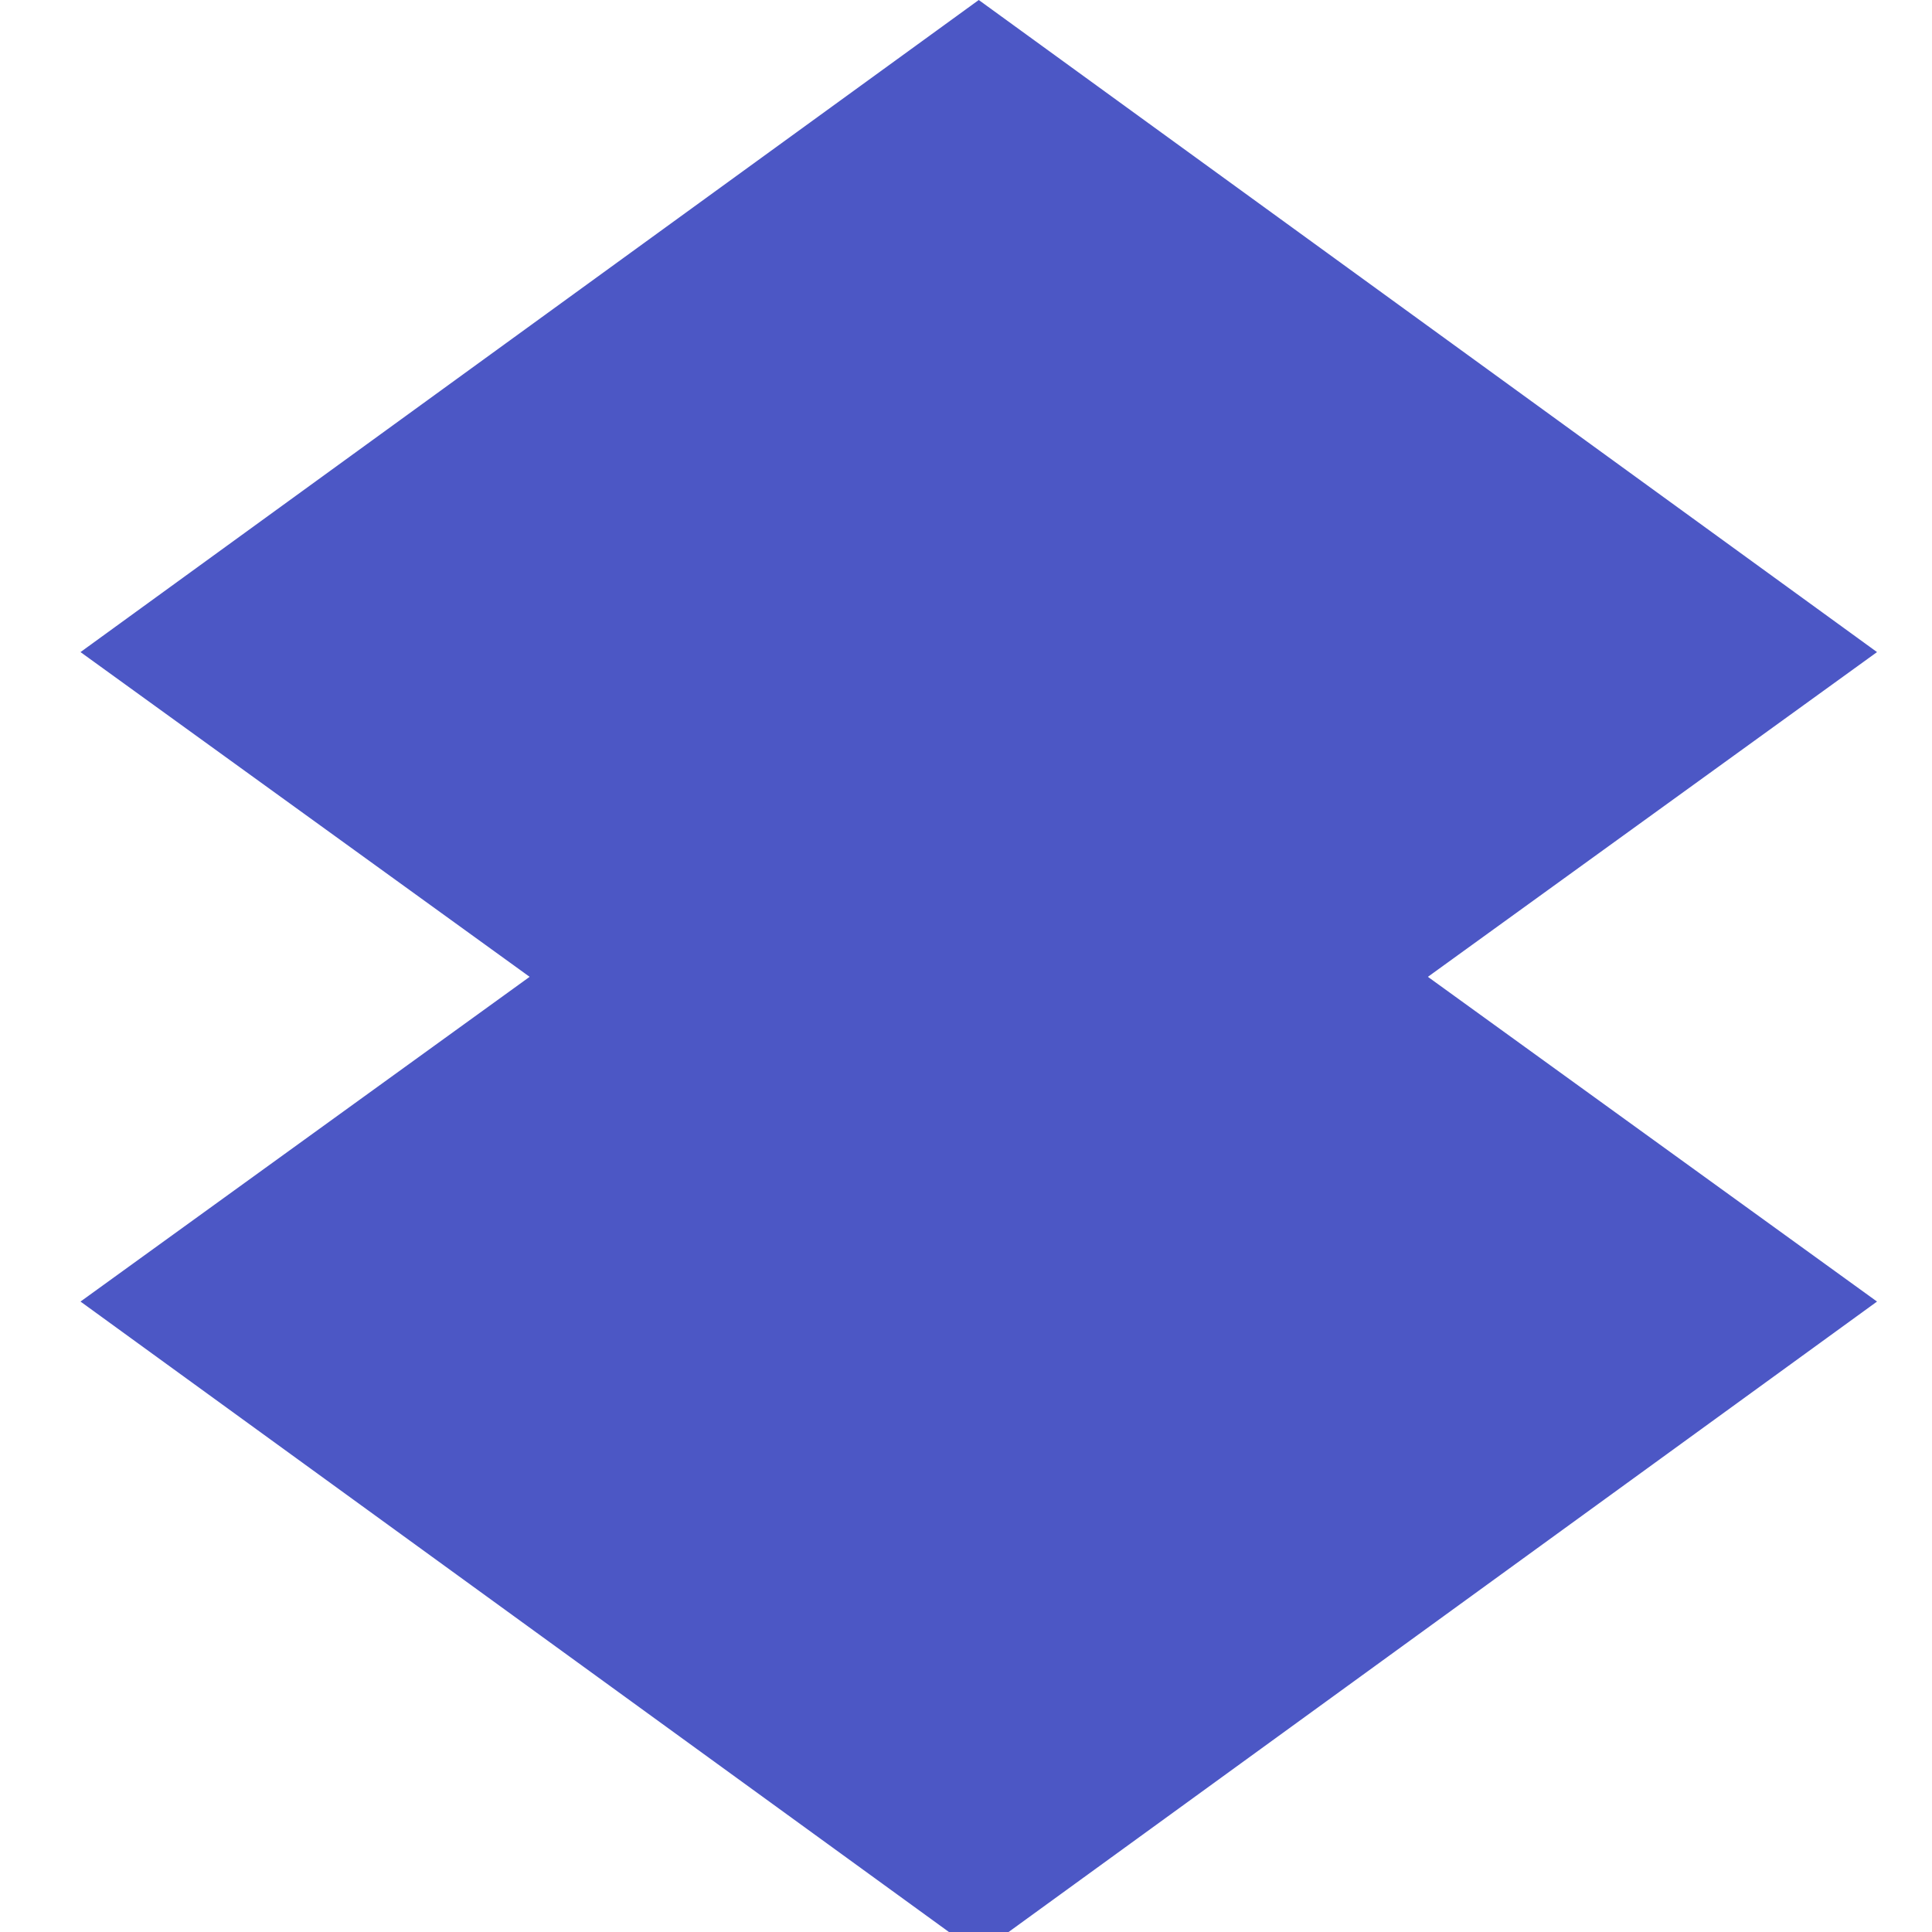 <svg width="48" height="48" viewBox="0 0 48 48" fill="none" xmlns="http://www.w3.org/2000/svg">
<g clip-path="url(#clip0_194_1257)">
<path d="M2 16.201L24.317 32.337L46.634 16.201L24.317 0L2 16.201Z" fill="#4C57C5"/>
<path d="M2 32.337L24.317 48.538L46.634 32.337L24.317 16.201L2 32.337Z" fill="#4C57C5"/>
</g>
<defs>
<clipPath id="clip0_194_1257">
<rect width="48" height="48" fill="white" transform="matrix(-1 0 0 1 48 0)"/>
</clipPath>
</defs>
</svg>
